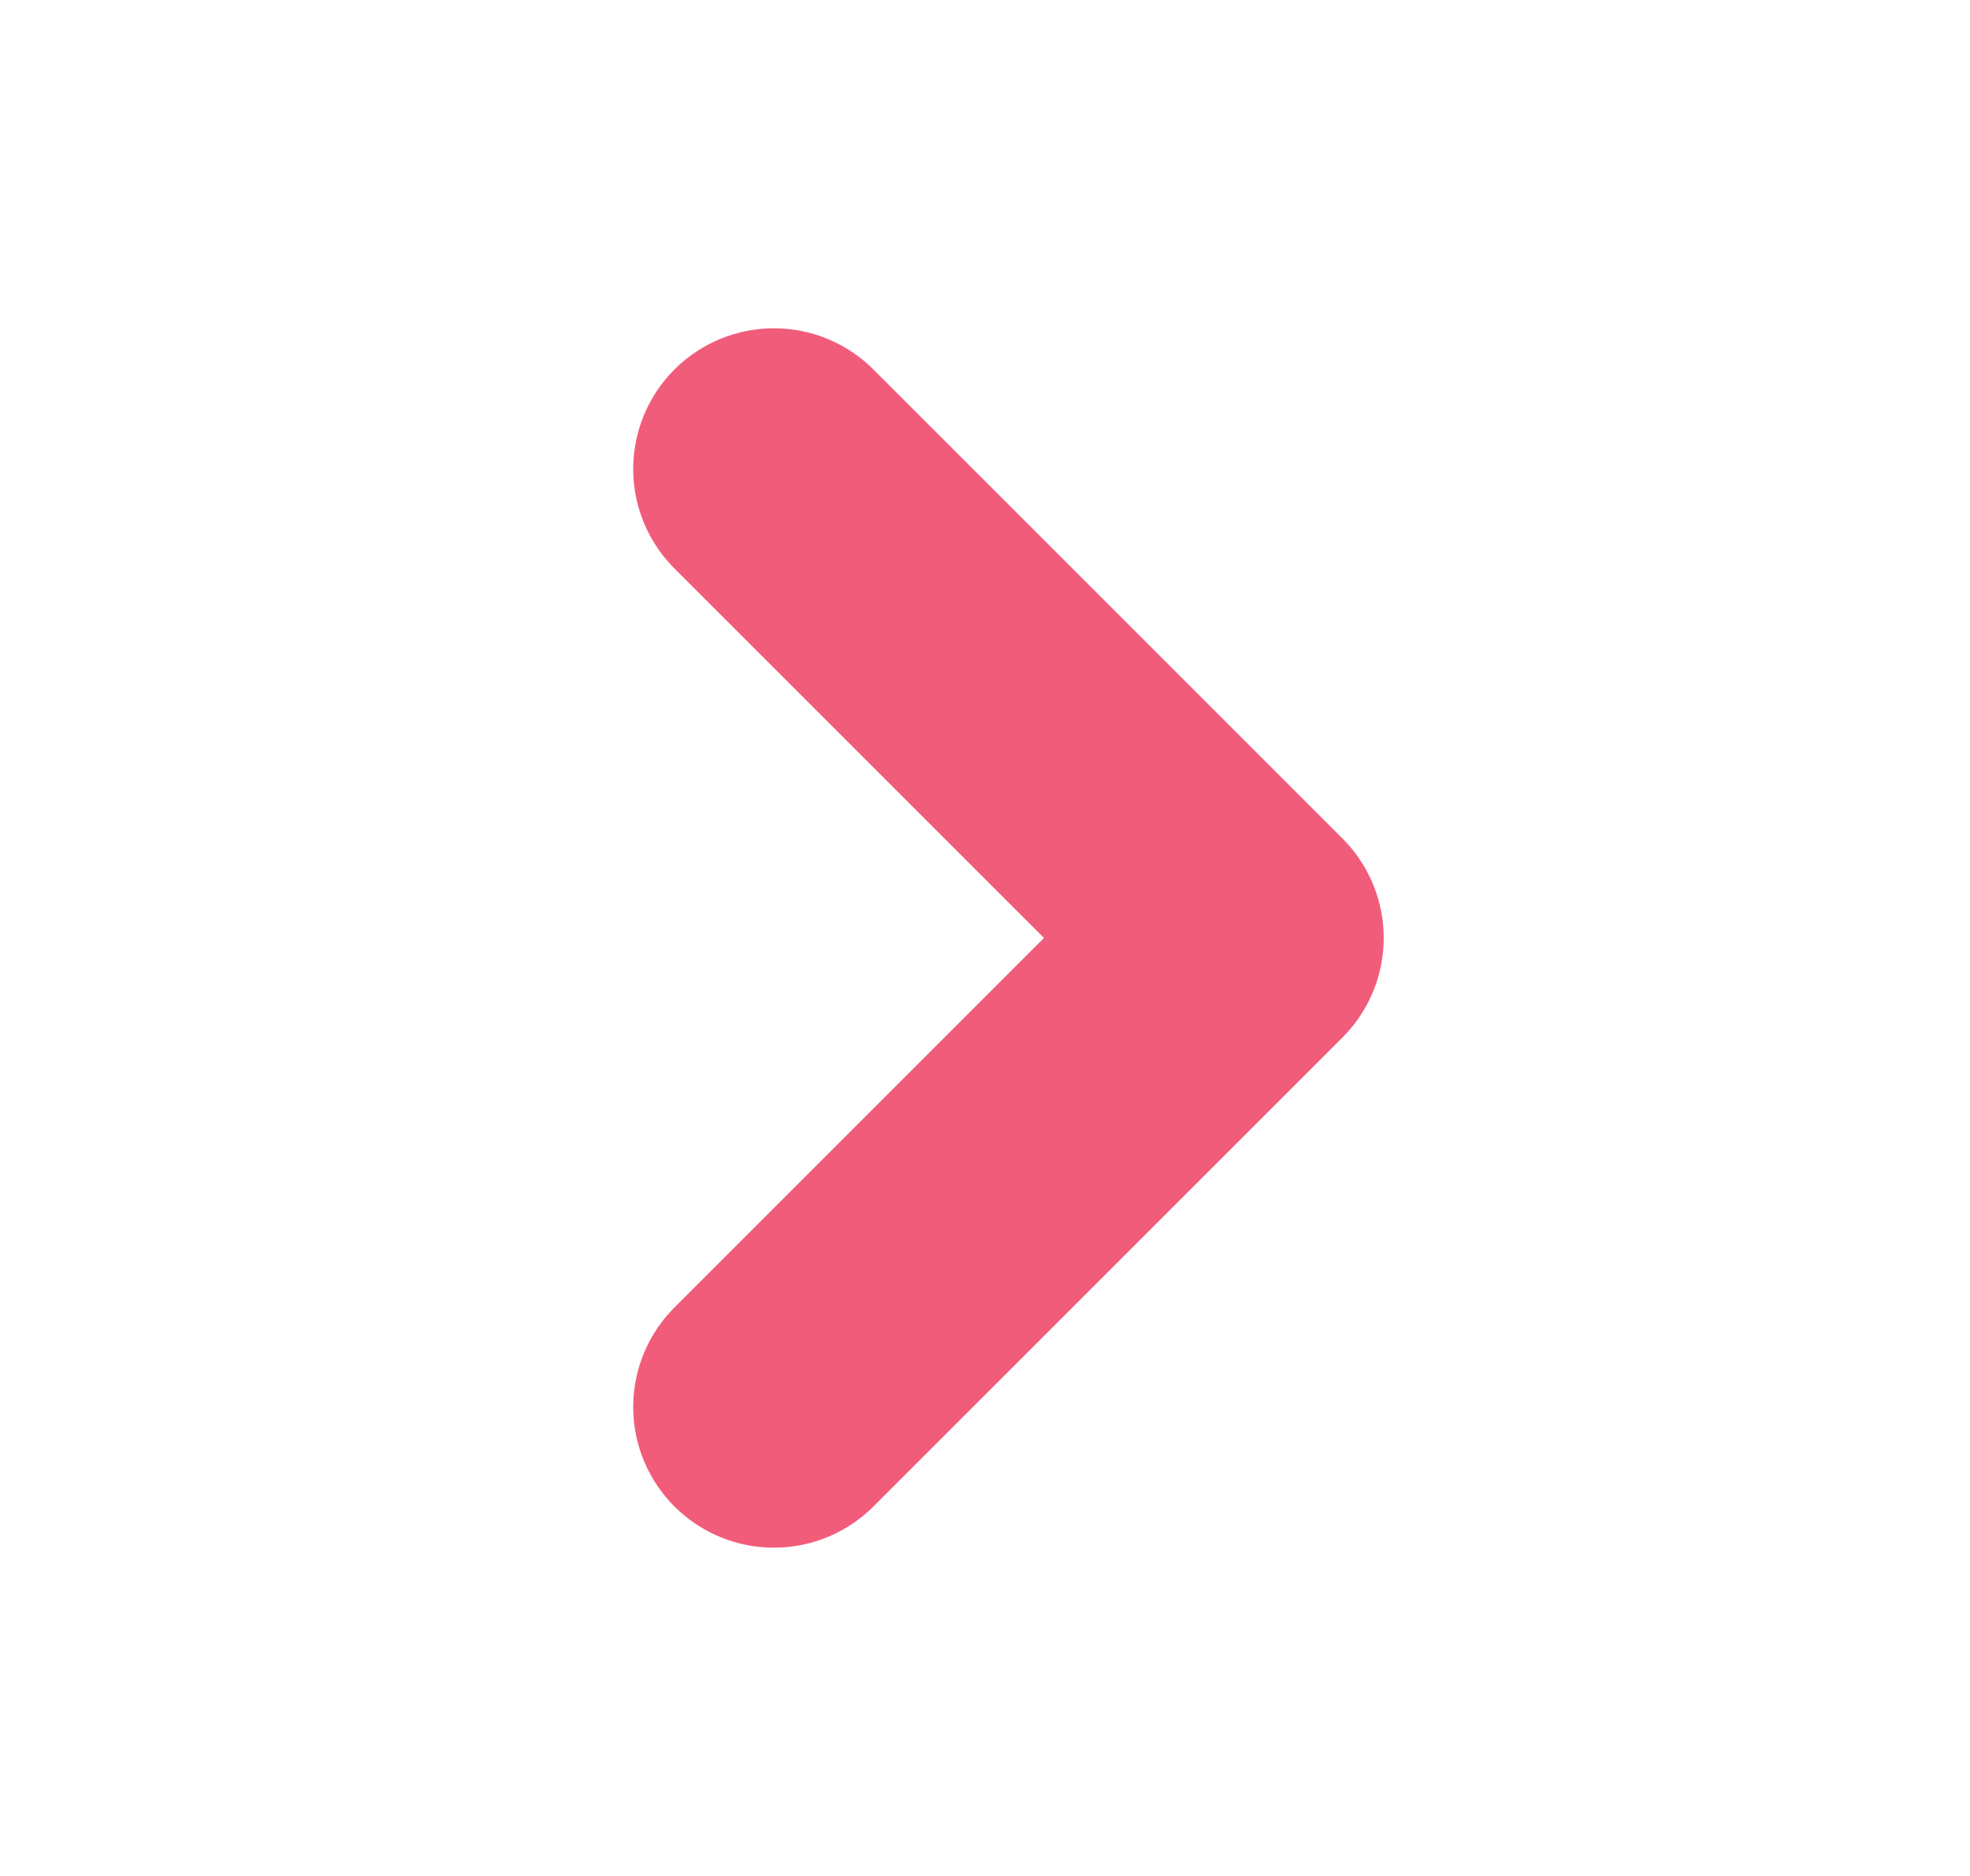 <svg width="21" height="20" viewBox="0 0 21 20" fill="none" xmlns="http://www.w3.org/2000/svg">
<path d="M8.25 15L13.25 10L8.25 5" stroke="#F25C7B" stroke-width="3" stroke-linecap="round" stroke-linejoin="round"/>
</svg>
